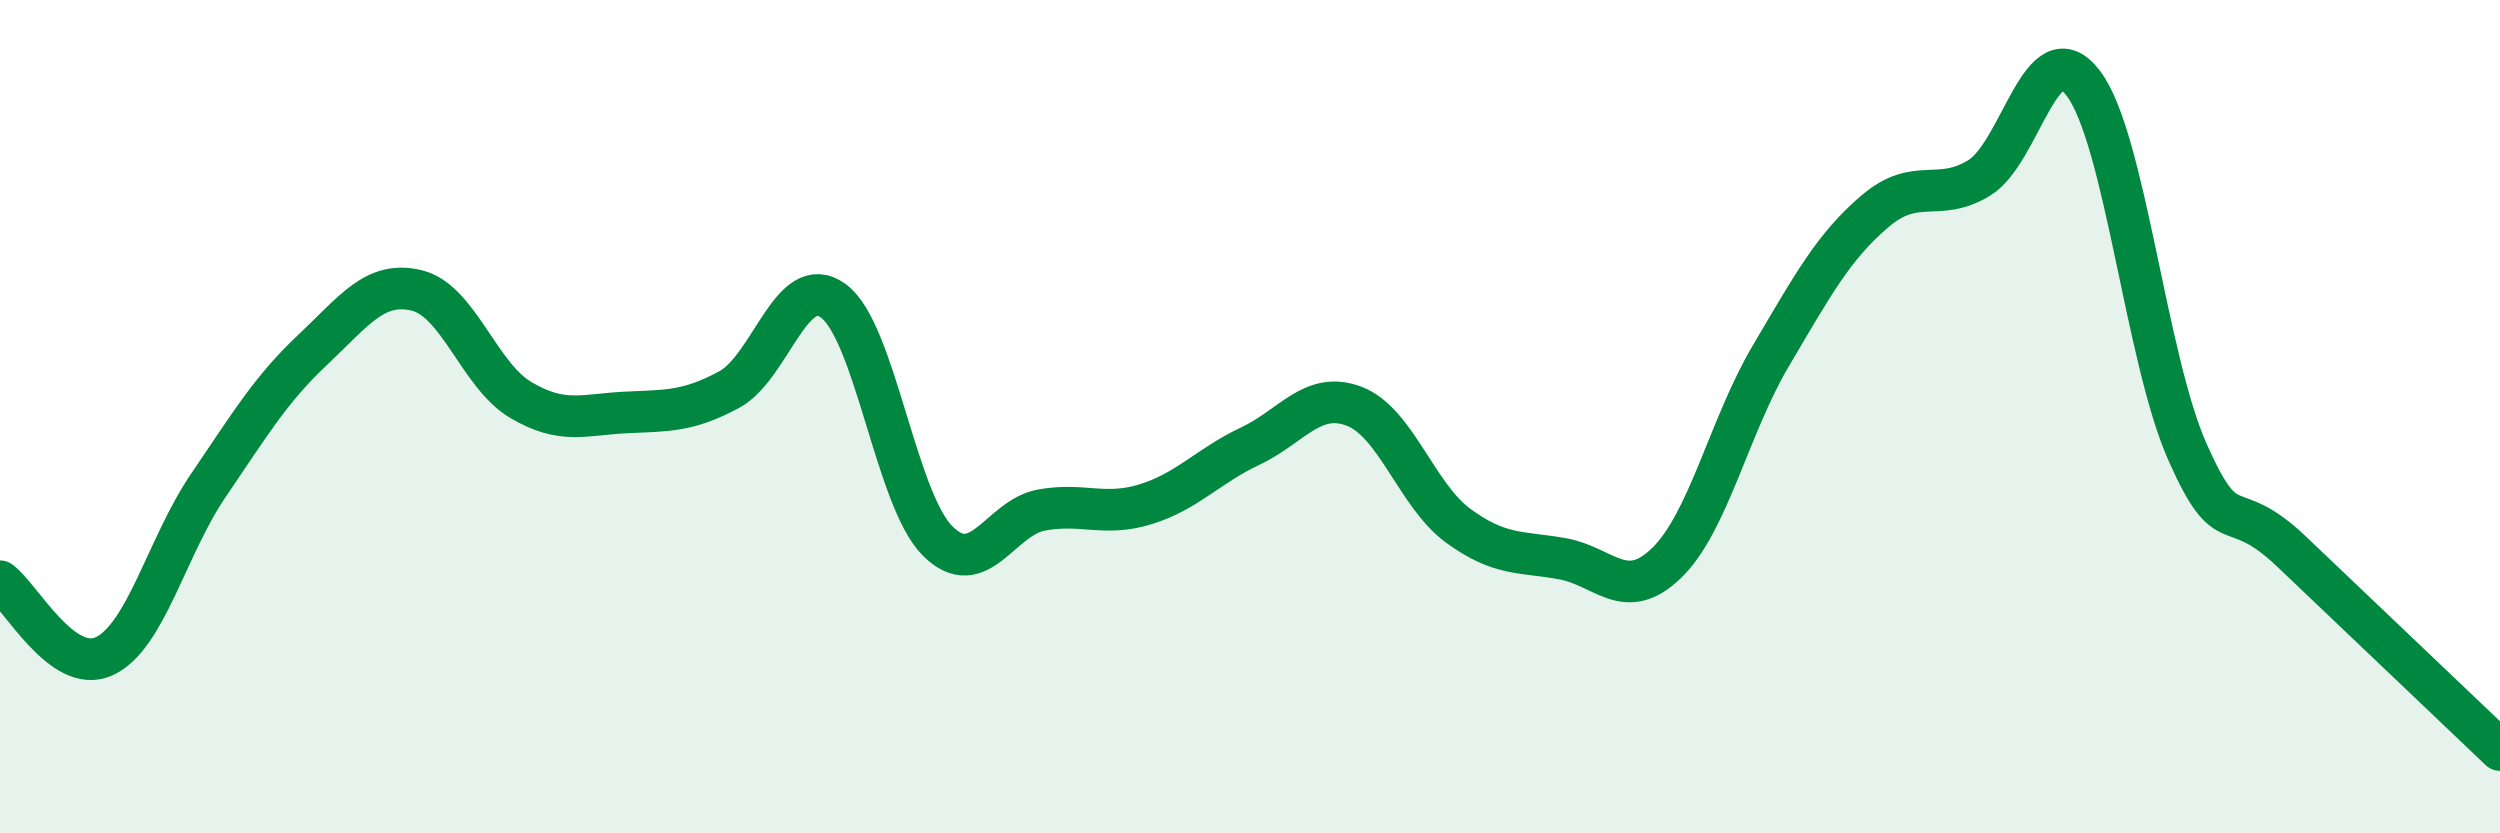 
    <svg width="60" height="20" viewBox="0 0 60 20" xmlns="http://www.w3.org/2000/svg">
      <path
        d="M 0,13.95 C 0.5,14.31 1.5,16.21 2.5,15.75 C 3.5,15.29 4,13.12 5,11.65 C 6,10.18 6.5,9.34 7.5,8.4 C 8.5,7.46 9,6.73 10,6.97 C 11,7.21 11.5,9.01 12.5,9.6 C 13.5,10.19 14,9.95 15,9.9 C 16,9.85 16.5,9.89 17.5,9.35 C 18.5,8.81 19,6.49 20,7.22 C 21,7.95 21.5,11.98 22.5,12.98 C 23.5,13.98 24,12.42 25,12.24 C 26,12.06 26.5,12.41 27.5,12.1 C 28.5,11.79 29,11.18 30,10.71 C 31,10.24 31.5,9.37 32.5,9.75 C 33.5,10.13 34,11.89 35,12.62 C 36,13.35 36.5,13.23 37.5,13.41 C 38.5,13.59 39,14.48 40,13.51 C 41,12.54 41.5,10.23 42.5,8.54 C 43.5,6.85 44,5.92 45,5.07 C 46,4.22 46.5,4.88 47.5,4.27 C 48.5,3.66 49,0.68 50,2 C 51,3.32 51.5,8.6 52.5,10.85 C 53.5,13.1 53.5,11.81 55,13.24 C 56.5,14.67 59,17.05 60,18L60 20L0 20Z"
        fill="#008740"
        opacity="0.1"
        stroke-linecap="round"
        stroke-linejoin="round"
      />
      <path
        d="M 0,13.95 C 0.5,14.31 1.5,16.21 2.5,15.75 C 3.5,15.29 4,13.12 5,11.65 C 6,10.18 6.5,9.34 7.5,8.4 C 8.5,7.46 9,6.73 10,6.97 C 11,7.21 11.5,9.01 12.5,9.6 C 13.5,10.19 14,9.95 15,9.9 C 16,9.85 16.5,9.89 17.5,9.35 C 18.5,8.81 19,6.49 20,7.22 C 21,7.95 21.5,11.98 22.5,12.98 C 23.5,13.98 24,12.42 25,12.24 C 26,12.06 26.5,12.41 27.5,12.1 C 28.5,11.79 29,11.18 30,10.71 C 31,10.24 31.5,9.37 32.5,9.75 C 33.5,10.13 34,11.89 35,12.62 C 36,13.35 36.5,13.23 37.5,13.41 C 38.5,13.59 39,14.48 40,13.51 C 41,12.54 41.5,10.23 42.5,8.54 C 43.5,6.85 44,5.92 45,5.07 C 46,4.22 46.5,4.88 47.5,4.27 C 48.5,3.66 49,0.68 50,2 C 51,3.32 51.5,8.6 52.5,10.85 C 53.5,13.1 53.5,11.81 55,13.24 C 56.5,14.67 59,17.05 60,18"
        stroke="#008740"
        stroke-width="1"
        fill="none"
        stroke-linecap="round"
        stroke-linejoin="round"
      />
    </svg>
  